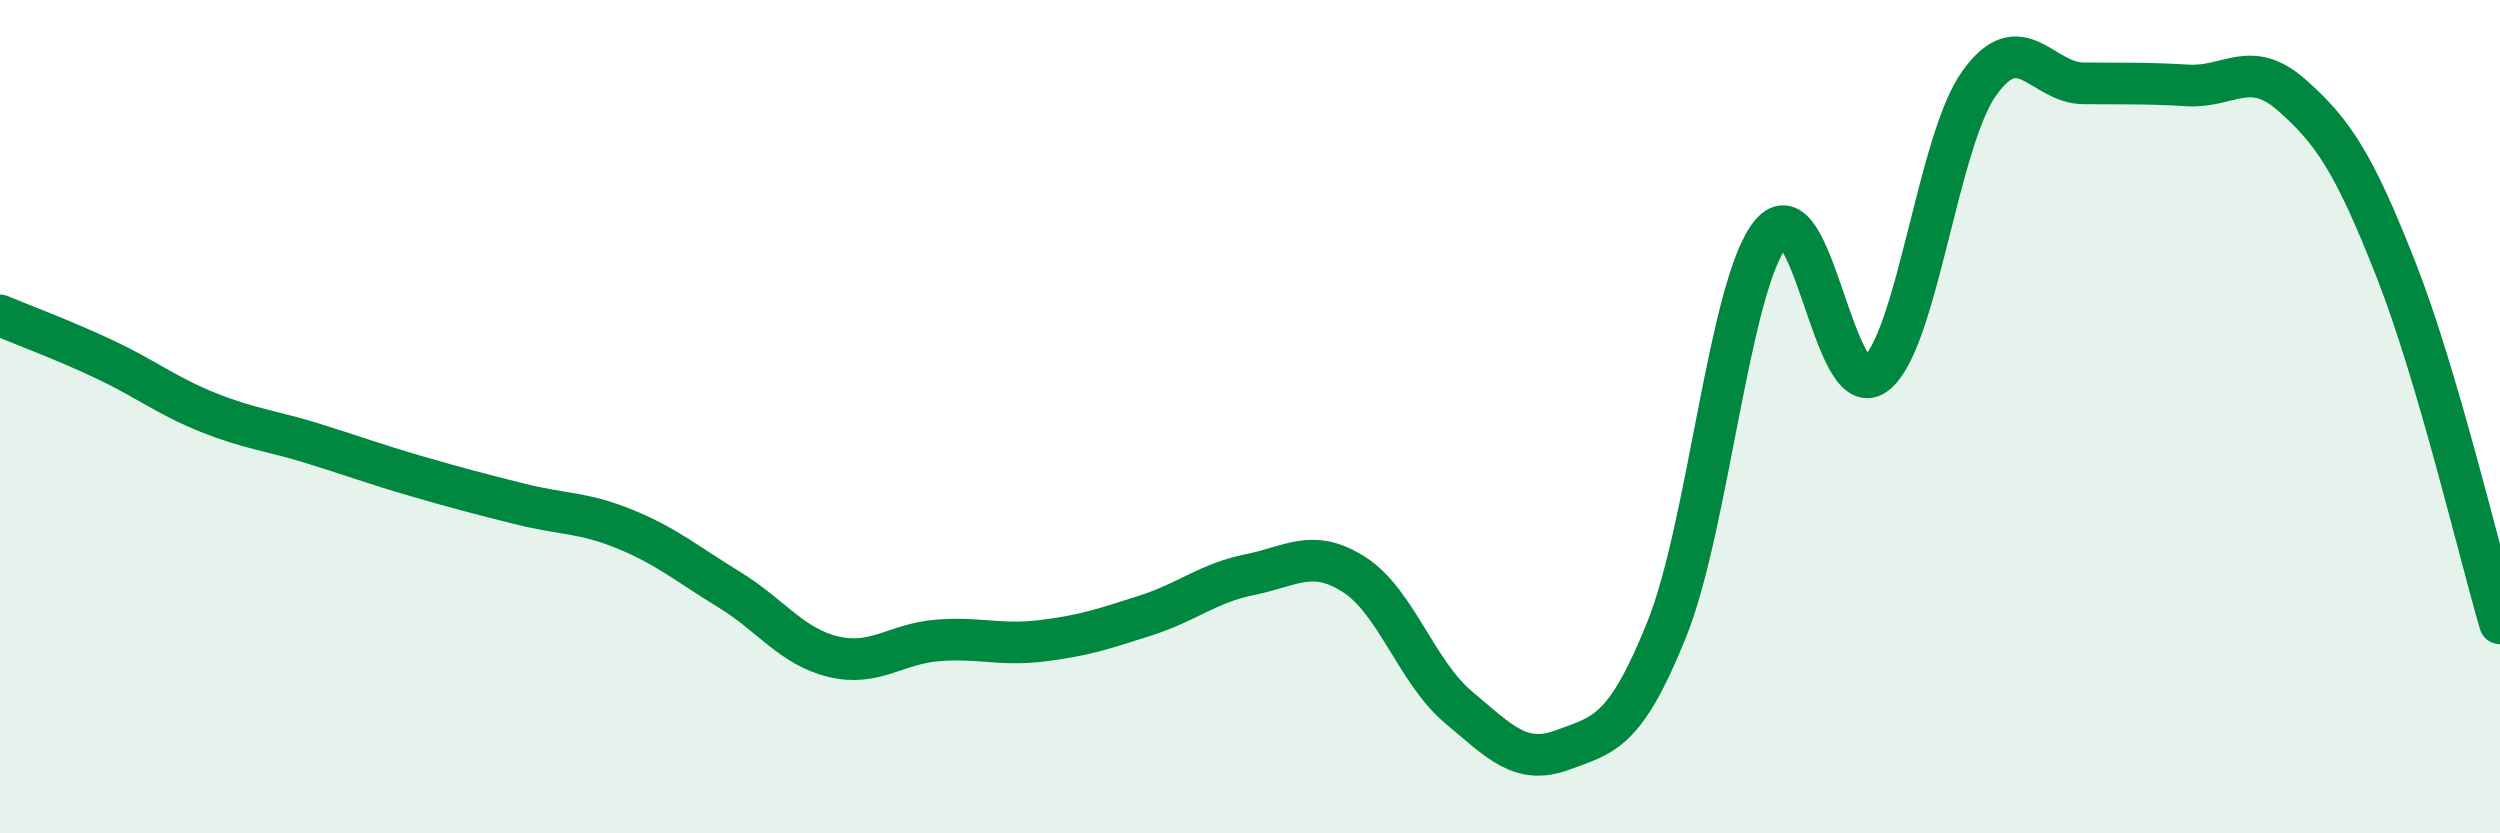 
    <svg width="60" height="20" viewBox="0 0 60 20" xmlns="http://www.w3.org/2000/svg">
      <path
        d="M 0,7.57 C 0.5,7.78 1.5,8.15 2.5,8.62 C 3.5,9.09 4,9.5 5,9.9 C 6,10.3 6.5,10.33 7.5,10.64 C 8.5,10.95 9,11.14 10,11.43 C 11,11.72 11.5,11.85 12.5,12.1 C 13.5,12.35 14,12.29 15,12.7 C 16,13.11 16.5,13.54 17.5,14.15 C 18.5,14.76 19,15.52 20,15.76 C 21,16 21.5,15.45 22.5,15.37 C 23.5,15.29 24,15.5 25,15.38 C 26,15.26 26.5,15.09 27.5,14.77 C 28.5,14.45 29,13.99 30,13.79 C 31,13.59 31.5,13.15 32.5,13.79 C 33.5,14.43 34,16.13 35,16.97 C 36,17.81 36.5,18.37 37.5,18 C 38.5,17.63 39,17.59 40,15.11 C 41,12.63 41.5,6.83 42.5,5.61 C 43.5,4.39 44,9.71 45,8.99 C 46,8.27 46.5,3.4 47.5,2 C 48.5,0.6 49,1.99 50,2 C 51,2.01 51.5,1.99 52.5,2.05 C 53.5,2.11 54,1.4 55,2.28 C 56,3.16 56.5,3.92 57.5,6.46 C 58.5,9 59.5,13.26 60,14.96L60 20L0 20Z"
        fill="#008740"
        opacity="0.1"
        stroke-linecap="round"
        stroke-linejoin="round"
      />
      <path
        d="M 0,7.57 C 0.5,7.78 1.5,8.15 2.5,8.62 C 3.5,9.09 4,9.5 5,9.9 C 6,10.3 6.5,10.33 7.5,10.64 C 8.5,10.95 9,11.14 10,11.43 C 11,11.72 11.5,11.85 12.5,12.1 C 13.5,12.35 14,12.29 15,12.7 C 16,13.11 16.5,13.54 17.5,14.15 C 18.5,14.76 19,15.52 20,15.76 C 21,16 21.5,15.45 22.5,15.37 C 23.5,15.29 24,15.5 25,15.38 C 26,15.26 26.5,15.09 27.5,14.77 C 28.5,14.45 29,13.99 30,13.79 C 31,13.59 31.5,13.15 32.5,13.79 C 33.5,14.43 34,16.13 35,16.97 C 36,17.81 36.5,18.37 37.5,18 C 38.5,17.63 39,17.59 40,15.11 C 41,12.63 41.5,6.83 42.5,5.61 C 43.5,4.39 44,9.71 45,8.99 C 46,8.27 46.5,3.4 47.5,2 C 48.5,0.6 49,1.99 50,2 C 51,2.01 51.5,1.99 52.5,2.05 C 53.5,2.11 54,1.4 55,2.28 C 56,3.16 56.5,3.92 57.5,6.46 C 58.5,9 59.5,13.26 60,14.96"
        stroke="#008740"
        stroke-width="1"
        fill="none"
        stroke-linecap="round"
        stroke-linejoin="round"
      />
    </svg>
  